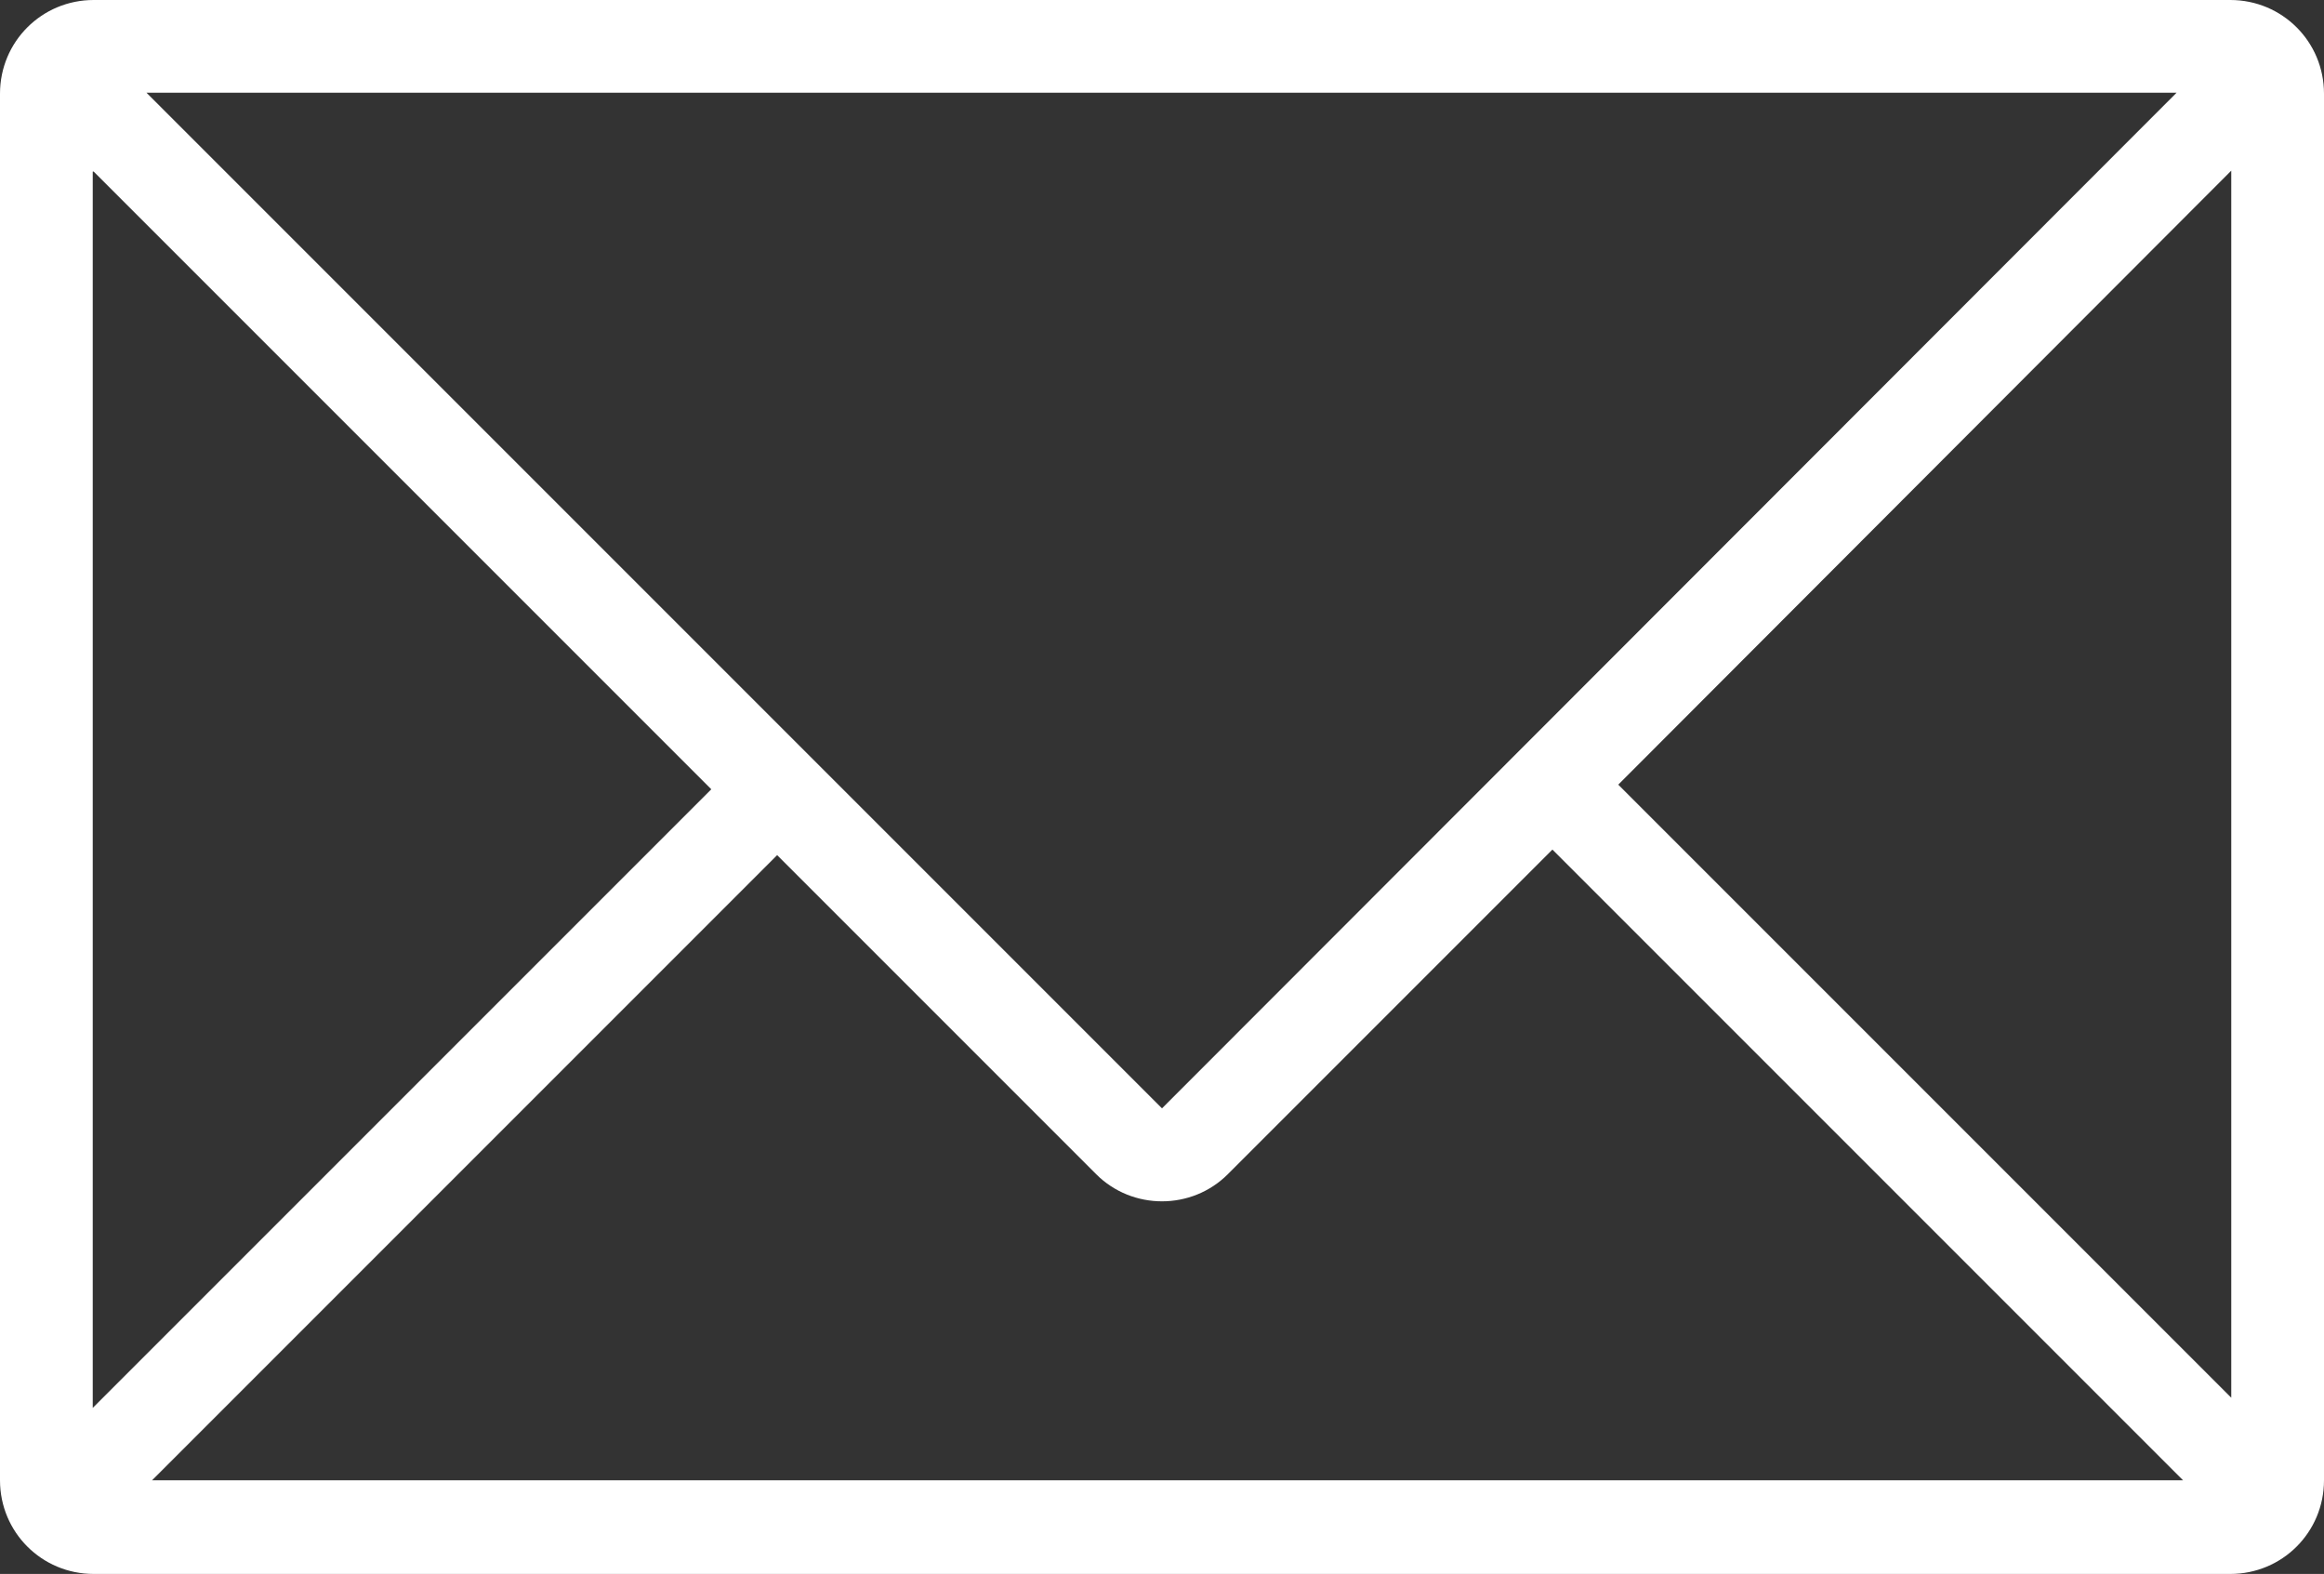 <?xml version="1.0" encoding="UTF-8"?><svg xmlns="http://www.w3.org/2000/svg" xmlns:xlink="http://www.w3.org/1999/xlink" viewBox="0 0 25.06 16.97"><rect x="0" y="0" width="25.06" height="16.97" fill="#333333" stroke="none"/><defs><style>.g{fill:none;}.h{fill:#fff;}.i{clip-path:url(#d);}</style><clipPath id="d"><rect class="g" width="25.06" height="16.97"/></clipPath></defs><g id="a"/><g id="b"><g id="c"><g class="i"><g id="e"><path id="f" class="h" d="M24.05,0H1.01C.45,0,0,.45,0,1.01V15.96c0,.56,.45,1.01,1.01,1.01H24.05c.56,0,1.01-.45,1.01-1.01V1.01c0-.56-.45-1.01-1.01-1.01M1.01,1.85l6.66,6.66L1,15.18V1.85ZM12.53,11.95L1.58,1H23.47L12.53,11.95Zm-4.15-2.73l3.44,3.44c.39,.39,1.03,.39,1.42,0h0l3.5-3.5,6.8,6.8H1.64l6.74-6.74Zm9.07-.76L24.06,1.84V15.07l-6.61-6.61Z"/></g></g></g></g></svg>
